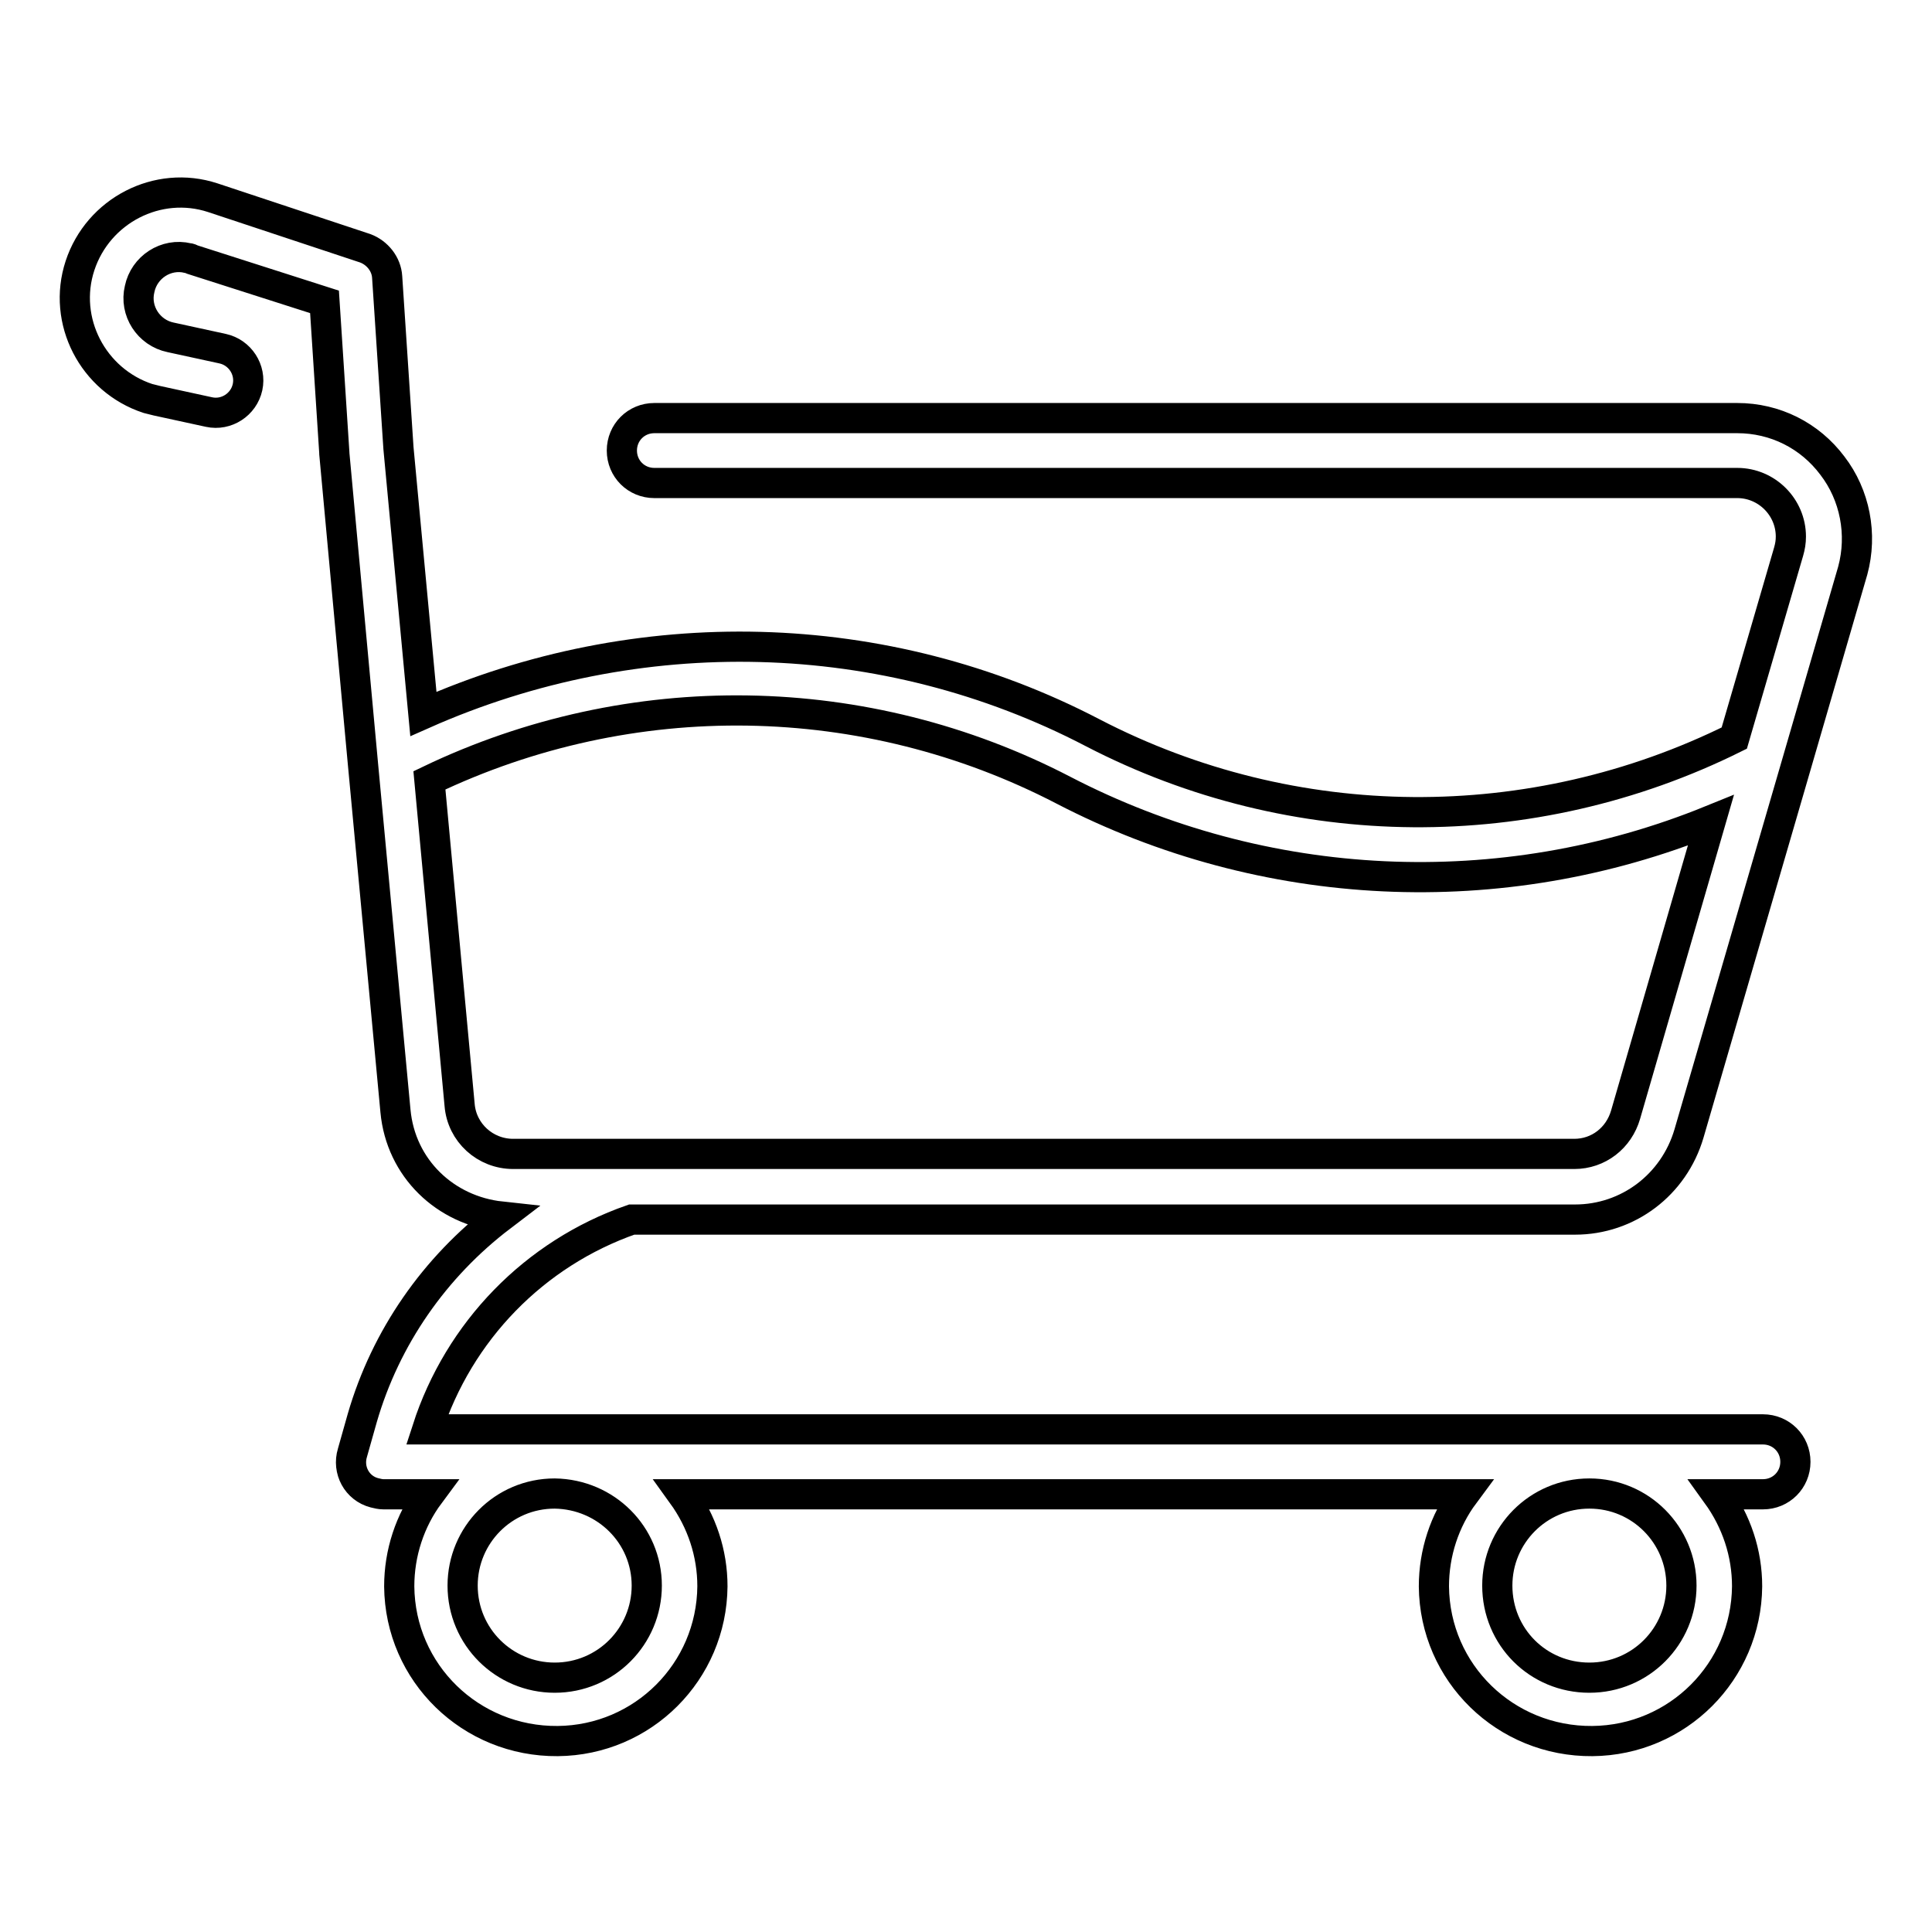 <?xml version="1.0" encoding="utf-8"?>
<!-- Svg Vector Icons : http://www.onlinewebfonts.com/icon -->
<!DOCTYPE svg PUBLIC "-//W3C//DTD SVG 1.1//EN" "http://www.w3.org/Graphics/SVG/1.1/DTD/svg11.dtd">
<svg version="1.1" xmlns="http://www.w3.org/2000/svg" xmlns:xlink="http://www.w3.org/1999/xlink" x="0px" y="0px" viewBox="0 0 256 256" enable-background="new 0 0 256 256" xml:space="preserve">
<g> <path stroke-width="4" fill-opacity="0" stroke="#000000"  d="M242.8,61.7c-3-4-7.6-6.3-12.6-6.3H86.7c-2.4,0-4.3,1.9-4.3,4.3c0,2.4,1.9,4.3,4.3,4.3h143.5 c3.9,0,7.1,3.2,7.1,7.1c0,0.7-0.1,1.3-0.3,2l-7.2,24.7c-26.8,13.3-58.4,13.1-85-0.7C117.2,82.7,84.5,82,56.1,94.6l-3.3-35.2 l-1.5-22.7c-0.1-1.7-1.3-3.2-2.9-3.8l-20.2-6.7c-7.3-2.4-15.2,1.7-17.6,9c-2.4,7.3,1.7,15.2,9,17.6c0.4,0.1,0.8,0.2,1.2,0.3 l6.9,1.5c2.3,0.5,4.6-1,5.1-3.3c0.5-2.3-1-4.6-3.3-5.1l0,0l-6.9-1.5c-2.9-0.6-4.8-3.5-4.1-6.4c0.6-2.9,3.5-4.8,6.4-4.1 c0.2,0,0.4,0.1,0.6,0.2L43,40l1.3,20v0.1l3.8,41.2v0l4.3,45.9c0.7,7.6,6.6,13.2,14,14c-8.8,6.7-15.3,16-18.4,26.7l-1.3,4.6 c-0.7,2.3,0.6,4.7,2.9,5.3c0.4,0.1,0.8,0.2,1.2,0.2h6.1c-2.6,3.5-4,7.8-4,12.2c0.1,11.5,9.5,20.6,21,20.5 c11.3-0.1,20.4-9.2,20.5-20.5c0-4.4-1.4-8.6-4-12.2h103.6c-2.6,3.5-4,7.8-4,12.2c0.1,11.5,9.5,20.6,21,20.5 c11.3-0.1,20.4-9.2,20.5-20.5c0-4.4-1.4-8.6-4-12.2h6.1c2.4,0,4.3-1.9,4.3-4.3s-1.9-4.3-4.3-4.3h-177c4.2-13,14.2-23.3,27.1-27.8 h125c7,0,13.1-4.6,15.1-11.4l14-48.1l7.7-26.5C246.8,70.8,245.8,65.6,242.8,61.7z M85.7,210.1c0,6.7-5.4,12.2-12.2,12.2 c-6.7,0-12.2-5.4-12.2-12.2c0-6.7,5.4-12.2,12.2-12.2c0,0,0,0,0,0C80.3,198,85.7,203.4,85.7,210.1z M222.8,210.1 c0,6.7-5.4,12.2-12.2,12.2s-12.2-5.4-12.2-12.2c0-6.7,5.4-12.2,12.2-12.2c0,0,0,0,0,0C217.4,197.9,222.8,203.4,222.8,210.1 L222.8,210.1z M208.6,152.9H68c-3.7,0-6.8-2.8-7.1-6.5l-4-43c26.7-12.8,57.8-12.3,84,1.3c26.6,13.8,58,15.3,85.8,4l-11.3,39 C214.5,150.8,211.8,152.9,208.6,152.9L208.6,152.9z"/></g>
</svg>